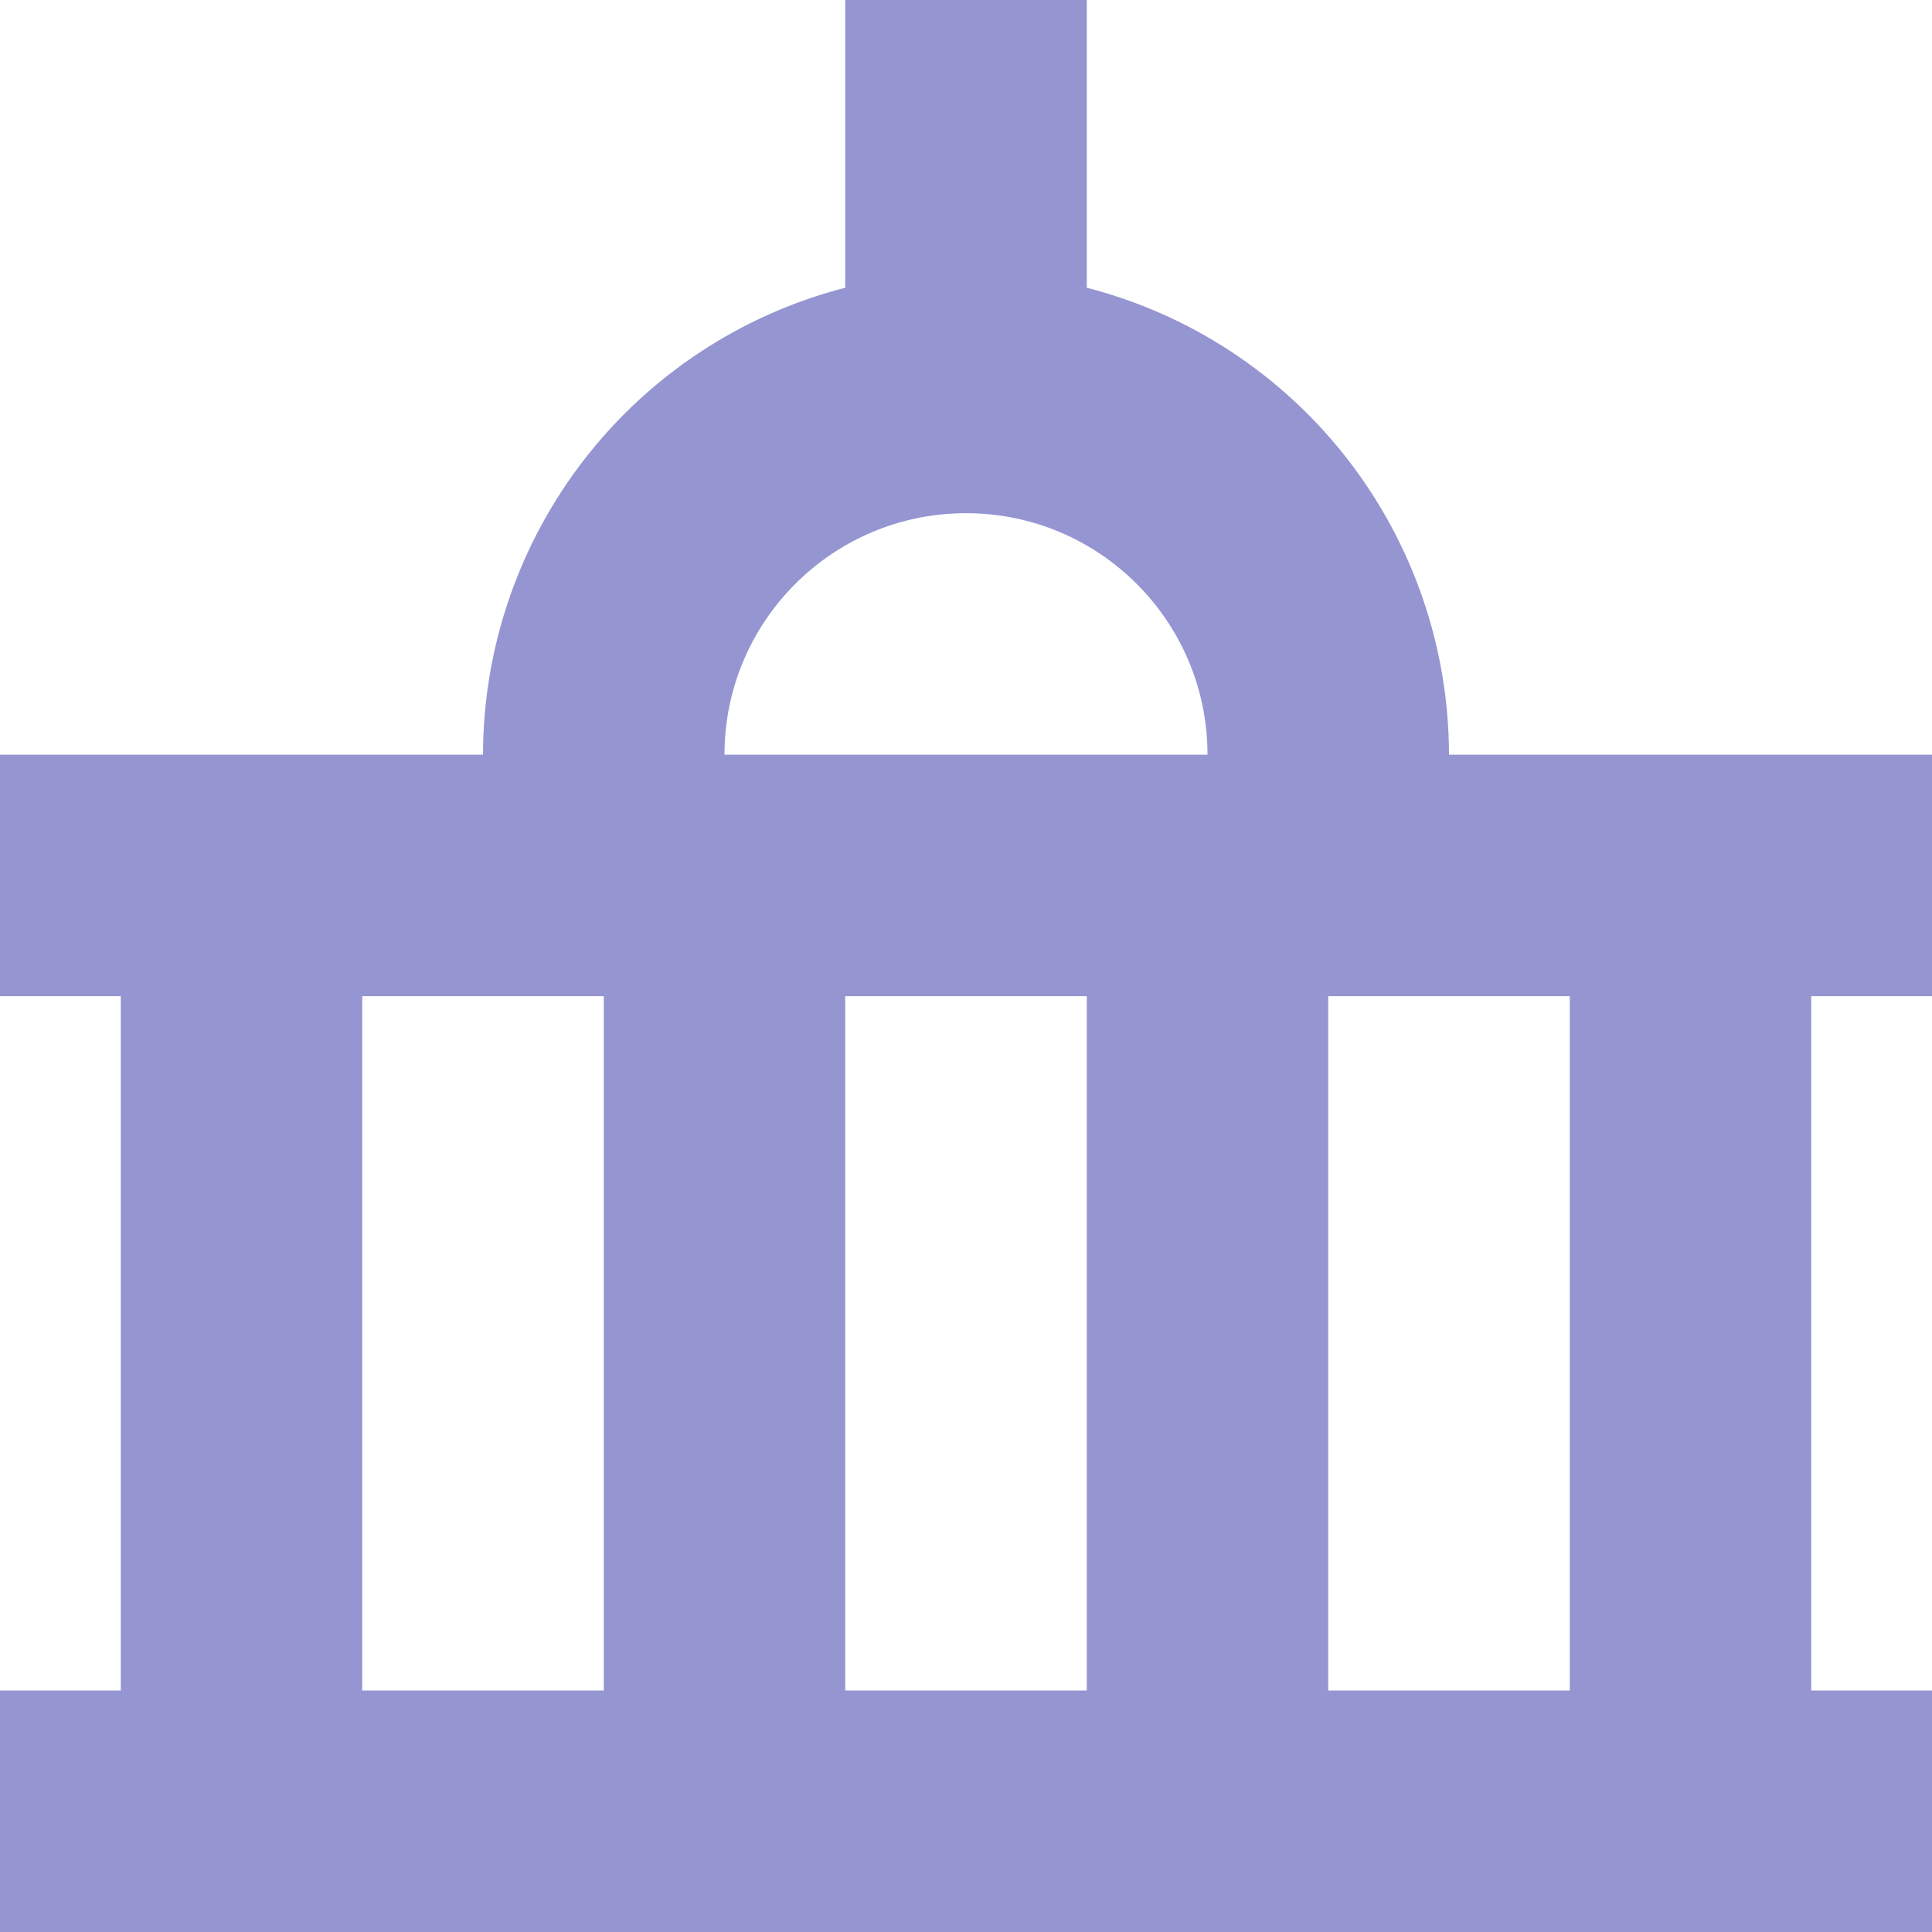 <?xml version="1.0" encoding="UTF-8"?> <svg xmlns="http://www.w3.org/2000/svg" xmlns:xlink="http://www.w3.org/1999/xlink" width="43px" height="43px" viewBox="0 0 43 43" version="1.1"><title>Icon/Benefits/andMore</title><g id="Careers" stroke="none" stroke-width="1" fill="none" fill-rule="evenodd"><g id="Careers-UI-1440px" transform="translate(-1135, -3587)" fill="#9595D2"><g id="The-Benefits" transform="translate(81, 3047)"><g id="Icon/Benefits/andMore" transform="translate(1054, 540)"><path d="M24.188,6.404 L24.188,0 L18.812,0 L18.812,6.404 C16.508,6.997 14.466,8.341 13.007,10.222 C11.548,12.104 10.753,14.416 10.75,16.797 L0,16.797 L0,22.172 L2.688,22.172 L2.688,37.625 L0,37.625 L0,43 L43,43 L43,37.625 L40.312,37.625 L40.312,22.172 L43,22.172 L43,16.797 L32.25,16.797 C32.247,14.416 31.452,12.104 29.993,10.222 C28.534,8.341 26.492,6.997 24.188,6.404 Z M13.438,37.625 L8.062,37.625 L8.062,22.172 L13.438,22.172 L13.438,37.625 Z M24.188,37.625 L18.812,37.625 L18.812,22.172 L24.188,22.172 L24.188,37.625 Z M16.125,16.797 C16.125,13.829 18.532,11.422 21.5,11.422 C24.468,11.422 26.875,13.829 26.875,16.797 L16.125,16.797 Z M34.938,37.625 L29.562,37.625 L29.562,22.172 L34.938,22.172 L34.938,37.625 Z" id="Fill-1"></path></g></g></g></g></svg> 